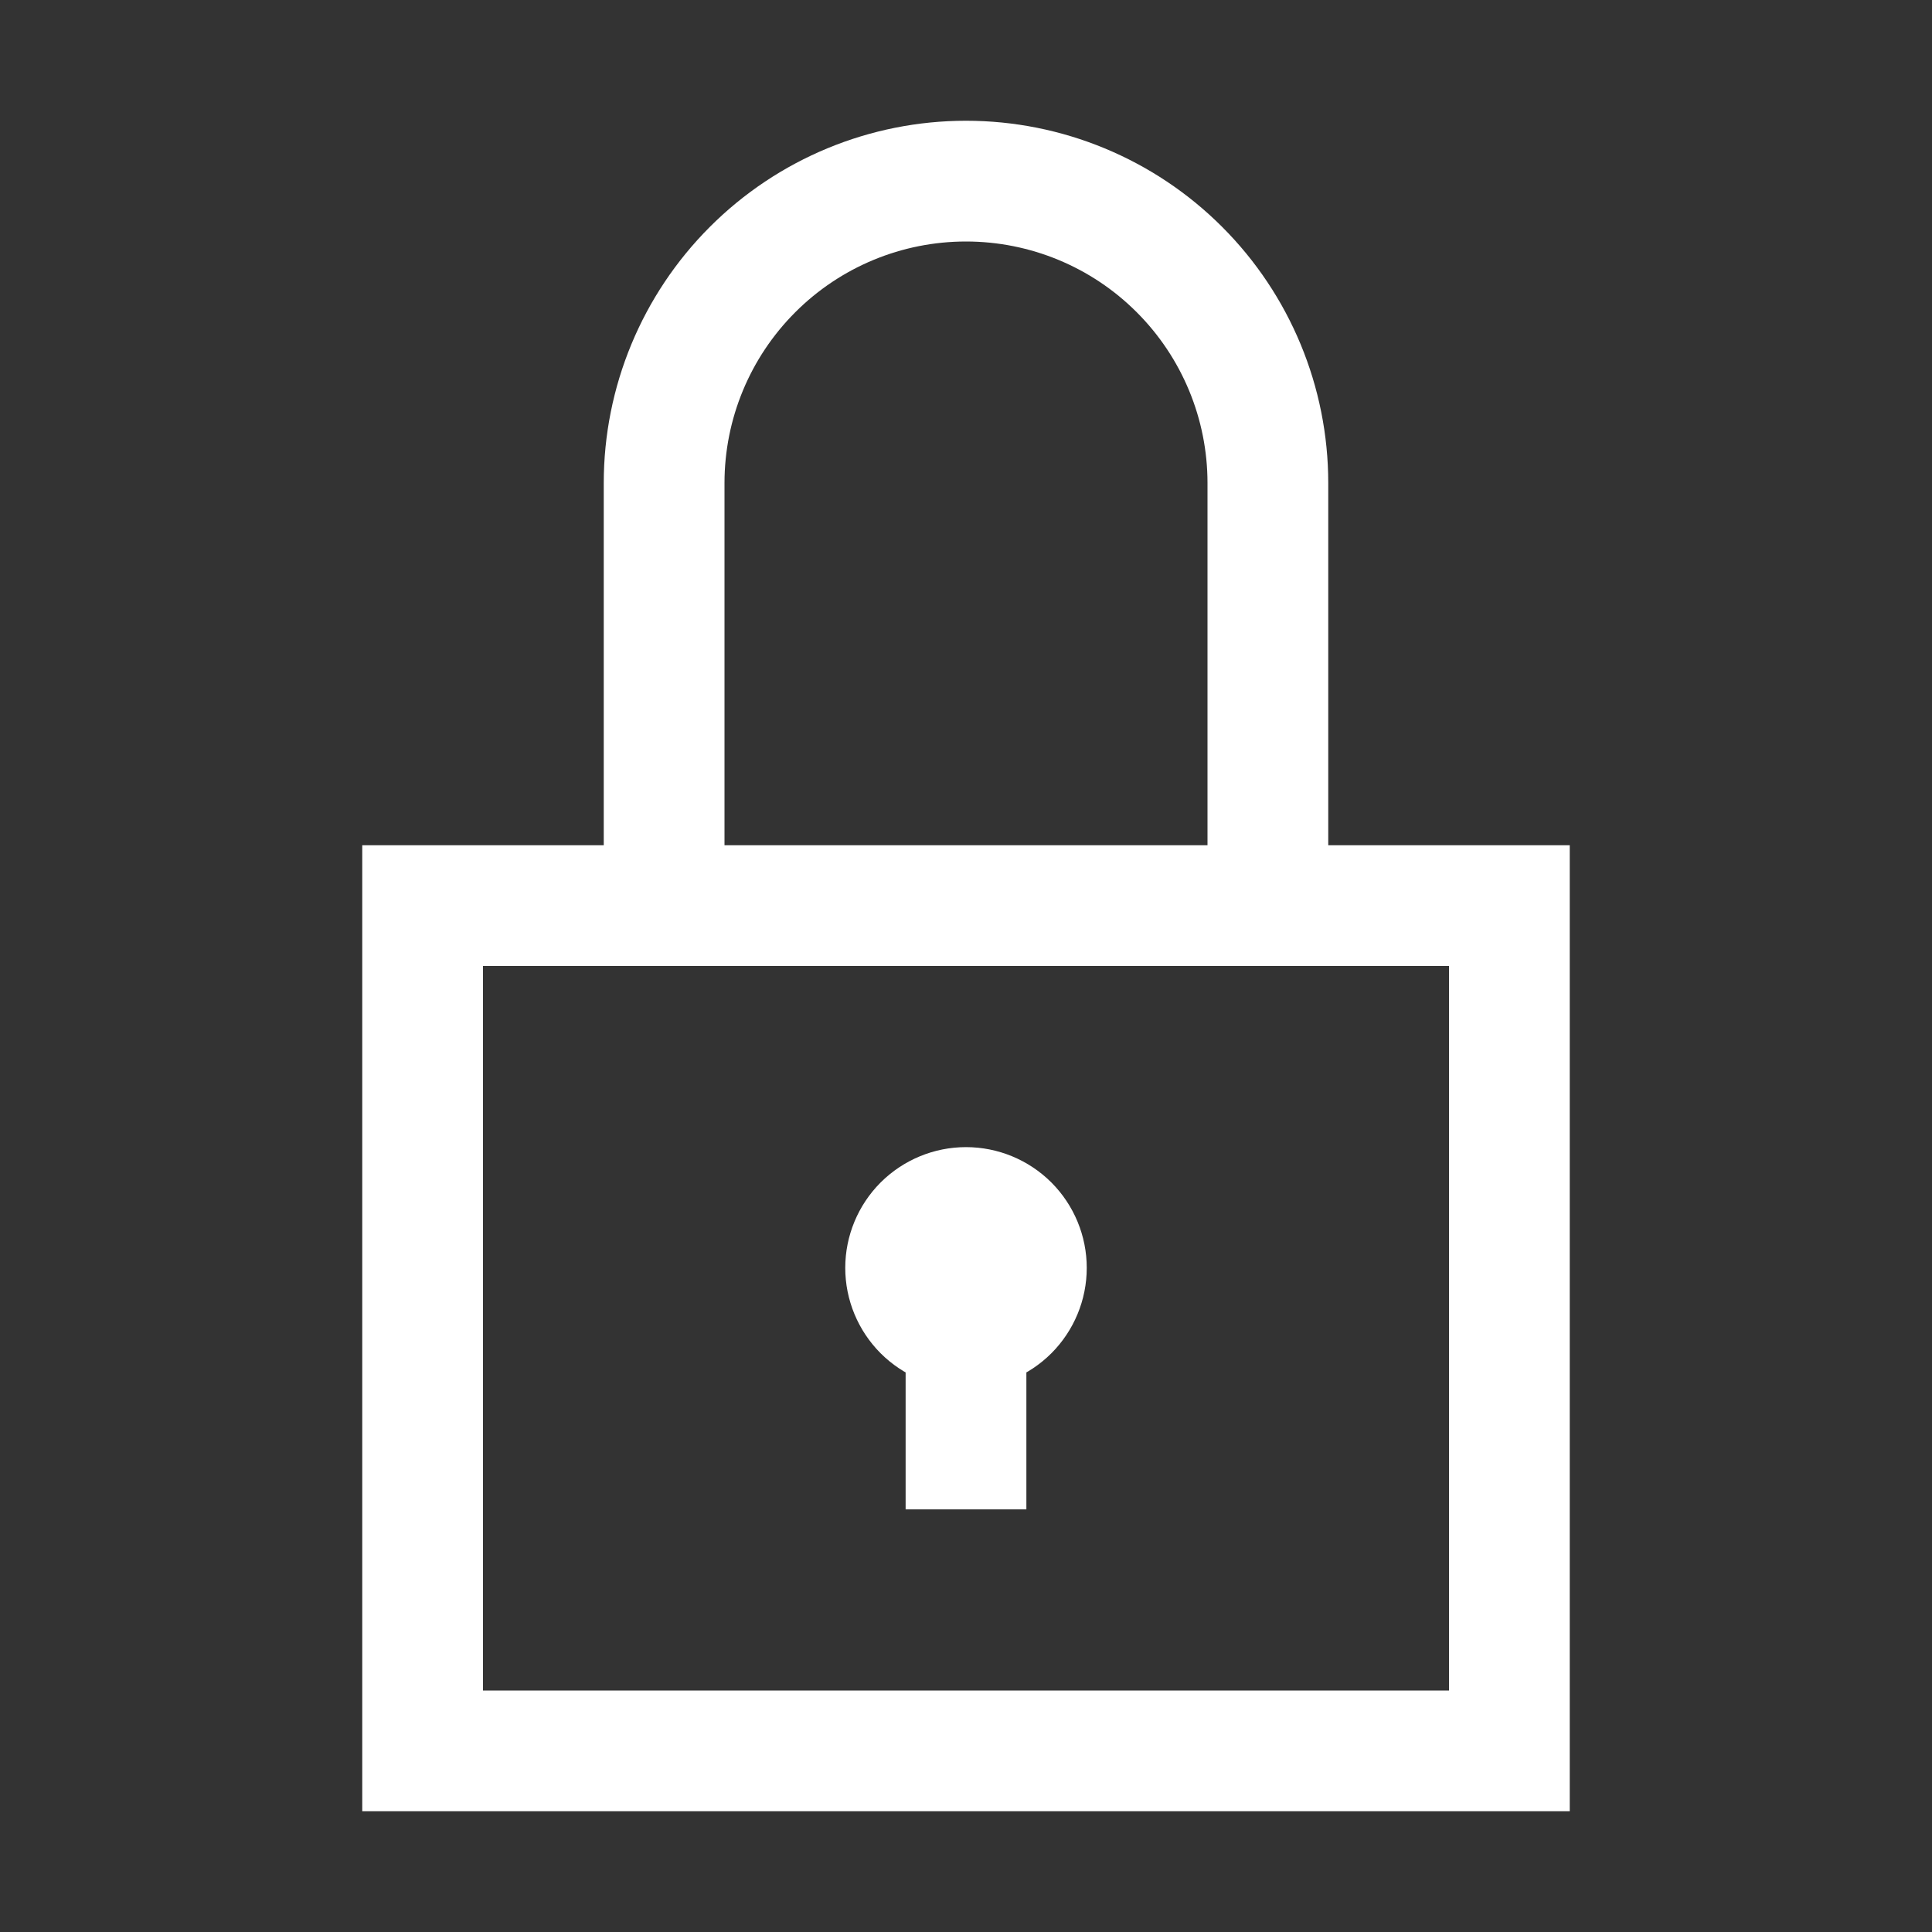 <?xml version="1.0" encoding="UTF-8"?> <svg xmlns="http://www.w3.org/2000/svg" width="40" height="40" viewBox="0 0 40 40" fill="none"><rect x="0" y="0" width="40" height="40" fill="#333333" stroke="none"/><path d="M26.25 17.5V10C26.25 8.342 25.591 6.753 24.419 5.581C23.247 4.408 21.658 3.75 20 3.75C18.342 3.75 16.753 4.408 15.581 5.581C14.409 6.753 13.75 8.342 13.75 10V17.5M20 25C19.669 25 19.351 25.132 19.116 25.366C18.882 25.601 18.75 25.919 18.75 26.25C18.75 26.581 18.882 26.899 19.116 27.134C19.351 27.368 19.669 27.5 20 27.5C20.331 27.5 20.649 27.368 20.884 27.134C21.118 26.899 21.25 26.581 21.25 26.25C21.25 25.919 21.118 25.601 20.884 25.366C20.649 25.132 20.331 25 20 25ZM20 25V31.25M8.75 18.75H31.25V36.25H8.75V18.75Z" stroke="white" stroke-width="2.5"></path></svg> 